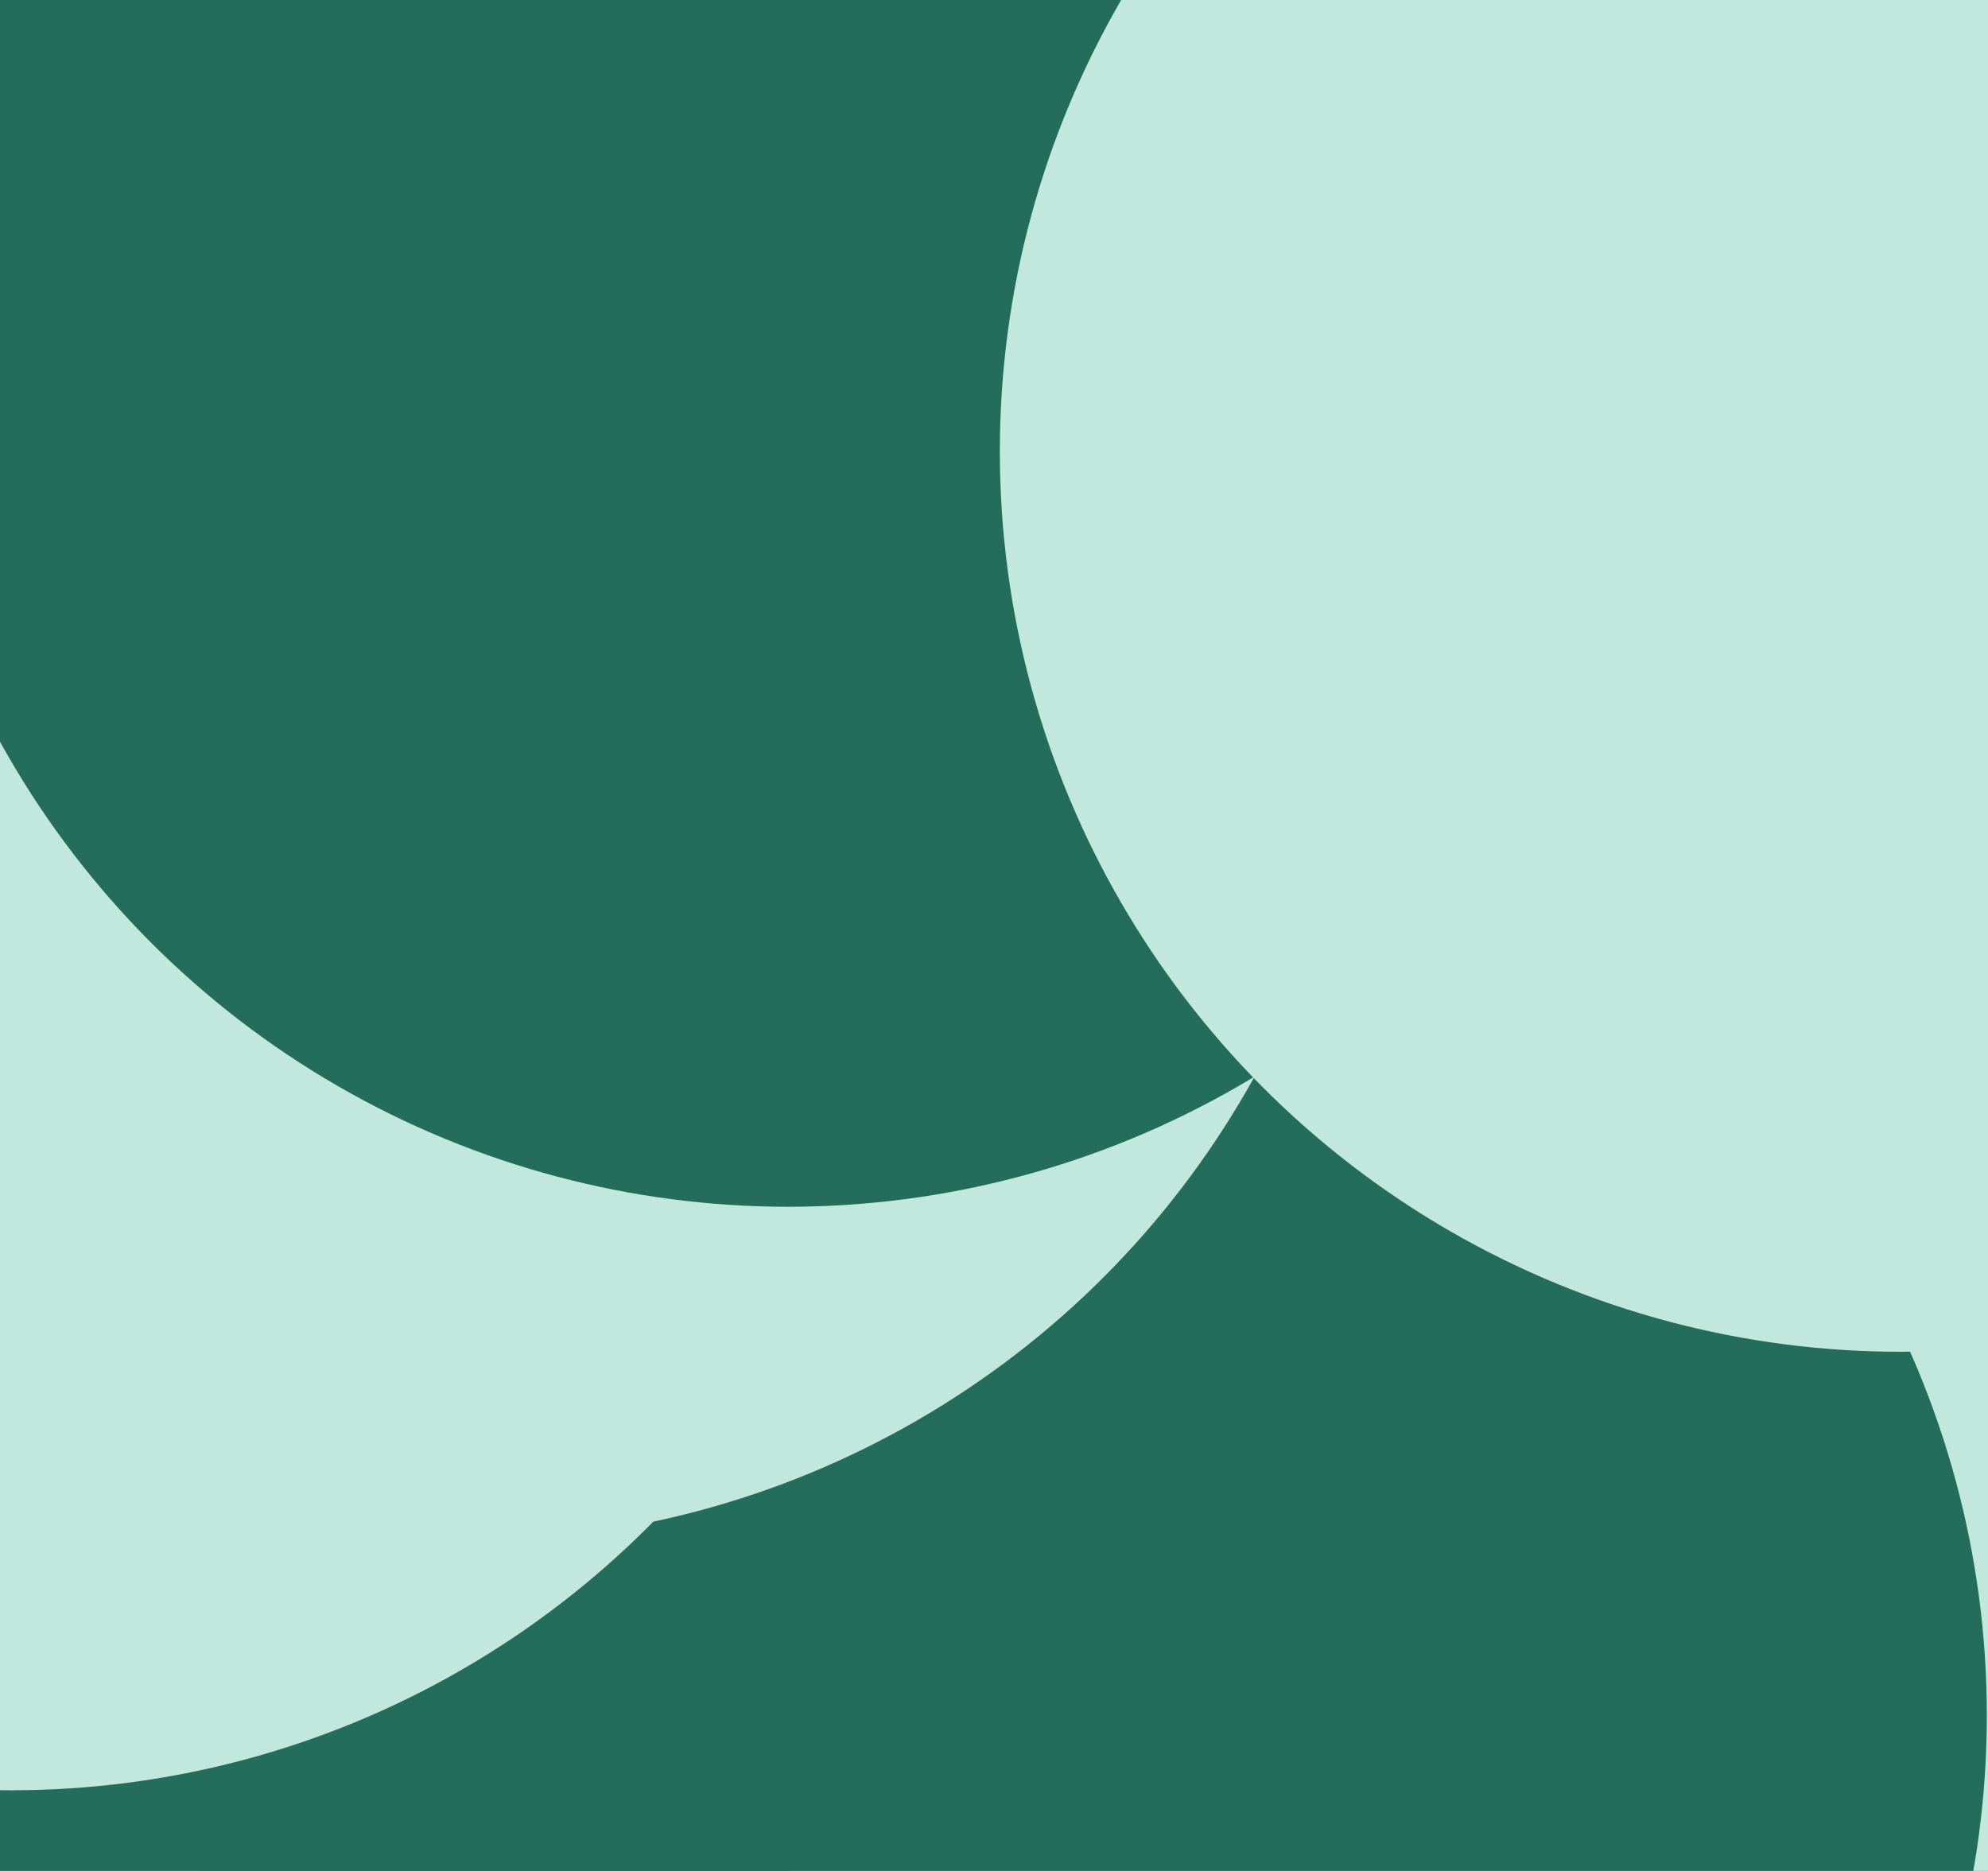 <svg id="visual" viewBox="0 0 1700 1600" width="1700" height="1600" xmlns="http://www.w3.org/2000/svg" xmlns:xlink="http://www.w3.org/1999/xlink" version="1.1"><defs><filter id="blur1" x="-10%" y="-10%" width="120%" height="120%"><feFlood flood-opacity="0" result="BackgroundImageFix"></feFlood><feBlend mode="normal" in="SourceGraphic" in2="BackgroundImageFix" result="shape"></feBlend><feGaussianBlur stdDeviation="347" result="effect1_foregroundBlur"></feGaussianBlur></filter></defs><rect width="1700" height="1600" fill="#246d5b"></rect><g filter="url(#blur1)"><circle cx="1443" cy="1544" fill="#c2e8de" r="770"></circle><circle cx="929" cy="1467" fill="#246d5b" r="770"></circle><circle cx="10" cy="761" fill="#c2e8de" r="770"></circle><circle cx="399" cy="548" fill="#c2e8de" r="770"></circle><circle cx="674" cy="262" fill="#246d5b" r="770"></circle><circle cx="1625" cy="386" fill="#c2e8de" r="770"></circle></g></svg>
